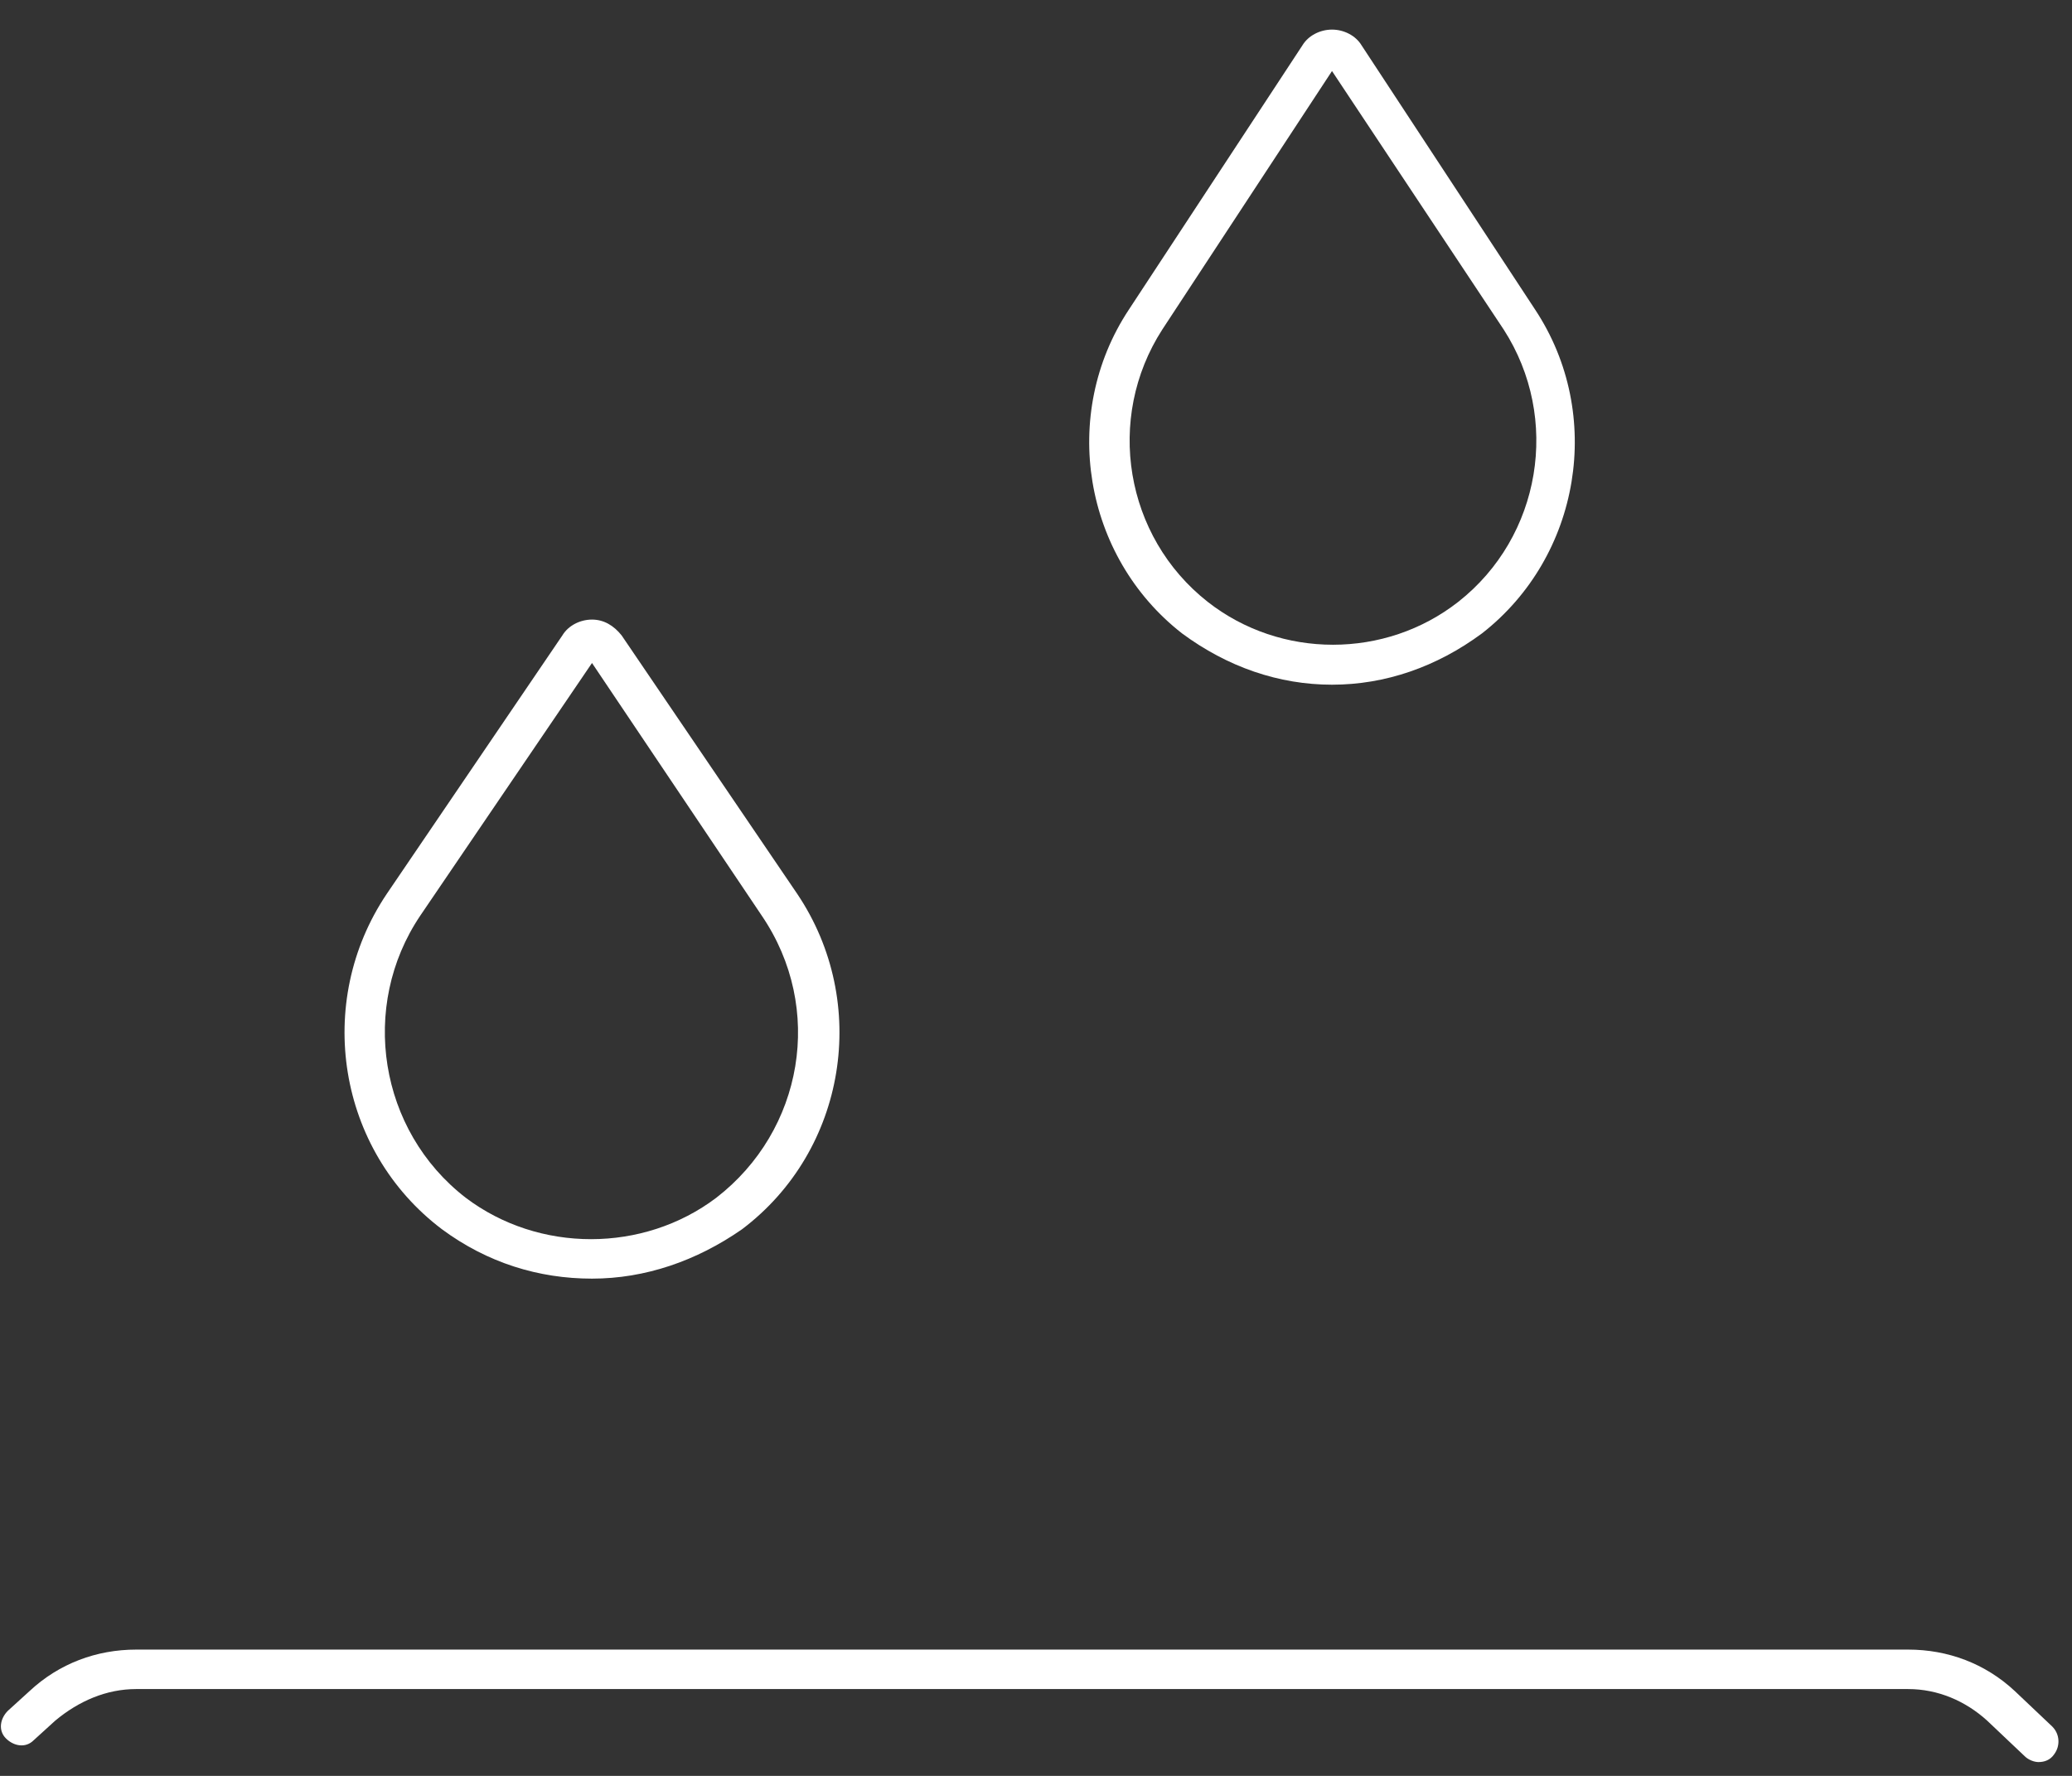<?xml version="1.0" encoding="UTF-8"?> <!-- Generator: Adobe Illustrator 24.0.1, SVG Export Plug-In . SVG Version: 6.00 Build 0) --> <svg xmlns="http://www.w3.org/2000/svg" xmlns:xlink="http://www.w3.org/1999/xlink" id="Layer_1" x="0px" y="0px" viewBox="0 0 105 90" style="enable-background:new 0 0 105 90;" xml:space="preserve"><rect x="0" y="0" width="105" height="90" fill="#333333" stroke="none"/> <style type="text/css"> .st0{fill:#FFFFFF;} </style> <g> <g> <path class="st0" d="M103.3,89.3c-0.2,0-0.5-0.1-0.7-0.3l-1.9-1.8c-1.1-1-2.5-1.6-4-1.6H6.9c-1.5,0-2.9,0.6-4.1,1.6l-1.1,1 c-0.4,0.4-1,0.3-1.4-0.1c-0.4-0.4-0.3-1,0.1-1.4l1.1-1c1.5-1.4,3.4-2.1,5.4-2.1h89.8c2,0,3.9,0.7,5.4,2.1l1.9,1.8 c0.4,0.4,0.4,1,0.1,1.4C103.9,89.2,103.6,89.3,103.3,89.3z"></path> </g> <g> <path class="st0" d="M30,64.8c-2.7,0-5.3-0.8-7.6-2.5c-5.3-4-6.5-11.5-2.8-17l8.9-13.1h0c0.3-0.5,0.9-0.8,1.5-0.8s1.1,0.3,1.5,0.8 l8.9,13.1c3.7,5.5,2.5,13-2.8,17C35.3,63.9,32.7,64.8,30,64.8z M30,33.6l-8.7,12.8c-3.1,4.6-2.1,10.9,2.3,14.3 c3.7,2.8,9,2.8,12.7,0c4.4-3.4,5.5-9.6,2.3-14.3L30,33.6z M30.2,33.3L30.2,33.3C30.2,33.3,30.2,33.3,30.2,33.3z"></path> </g> <g> <path class="st0" d="M67.5,34.7c-2.7,0-5.3-0.9-7.6-2.6c-5-3.9-6.2-11.1-2.7-16.4L66,2.3c0.3-0.5,0.9-0.8,1.5-0.8s1.2,0.3,1.5,0.8 l8.8,13.4c3.5,5.3,2.3,12.5-2.7,16.4C72.8,33.8,70.2,34.7,67.5,34.7z M67.5,3.6l-8.6,13.1C56,21.2,57,27.2,61.2,30.5 c3.7,2.9,9,2.9,12.7,0c4.2-3.3,5.2-9.3,2.3-13.8L67.5,3.6z M67.7,3.4L67.7,3.4C67.7,3.4,67.7,3.4,67.7,3.4z"></path> </g> </g> </svg> 
